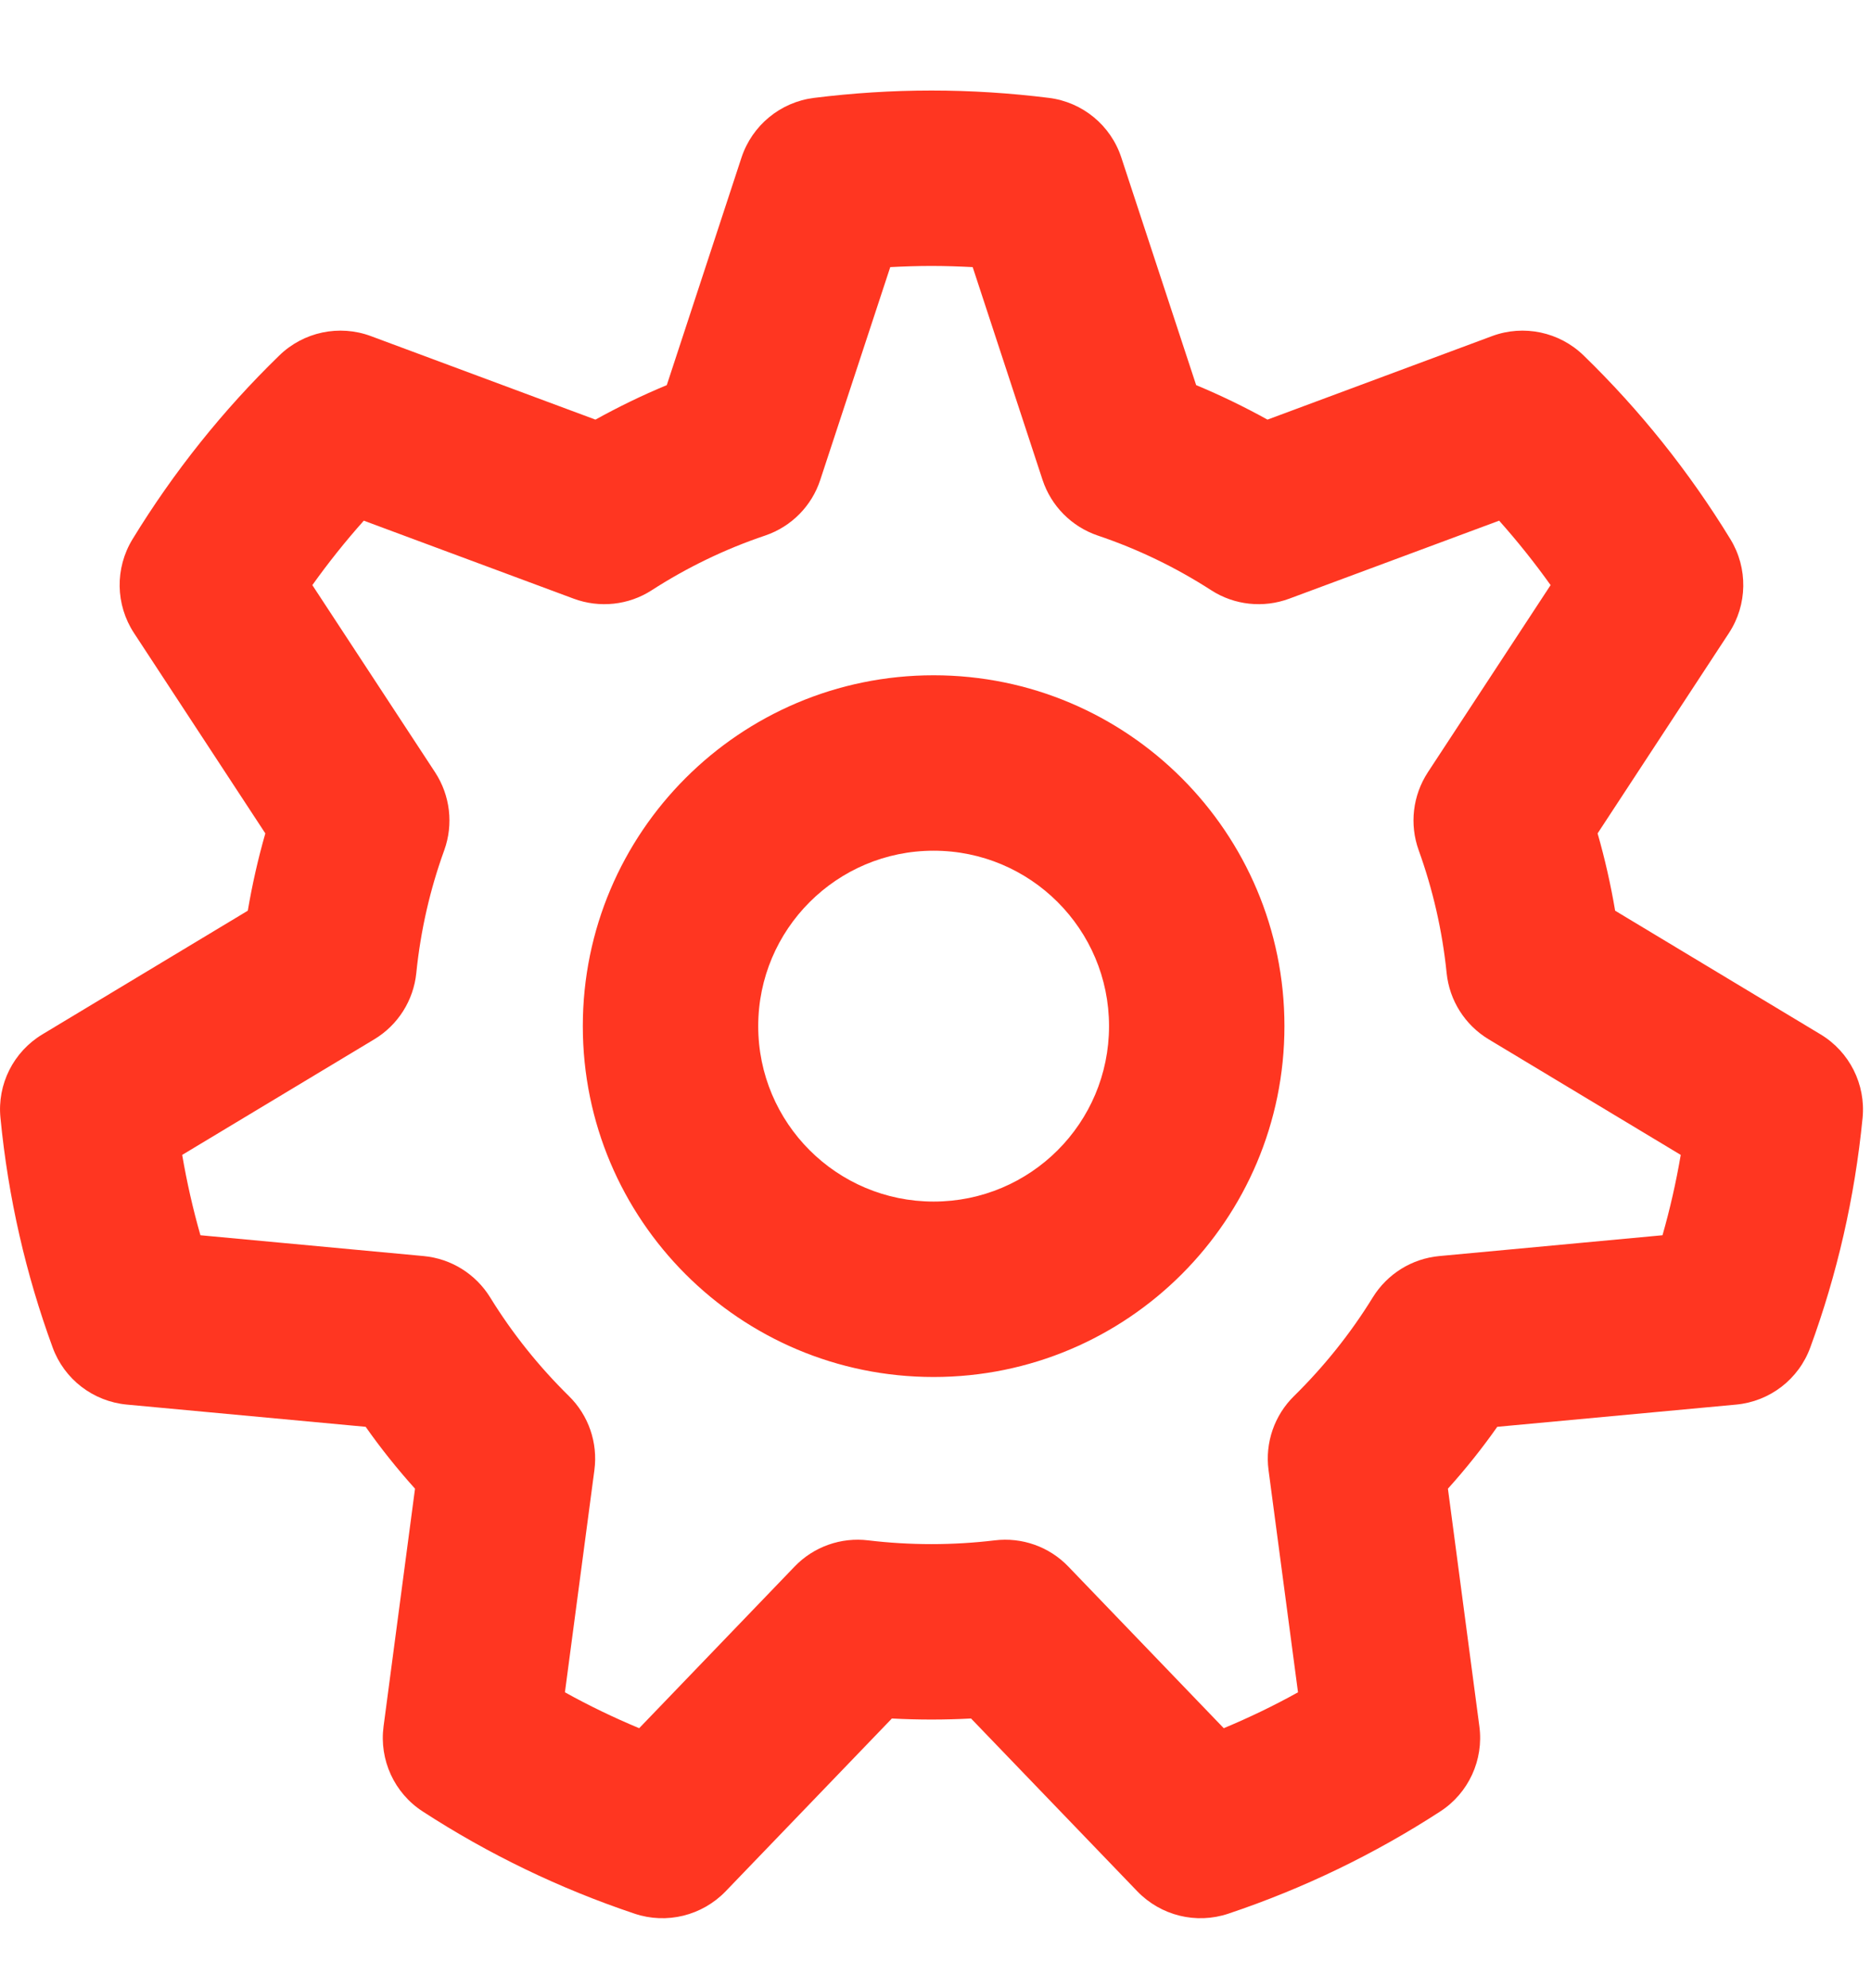 <svg width="16" height="17" viewBox="0 0 16 17" fill="none" xmlns="http://www.w3.org/2000/svg">
<g clip-path="url(#clip0_1380_1544)">
<path fill-rule="evenodd" clip-rule="evenodd" d="M7.015 4.102L7.613 2.284C7.729 2.278 7.847 2.274 7.965 2.274C8.084 2.274 8.202 2.278 8.318 2.284L8.915 4.102C8.989 4.327 9.164 4.503 9.387 4.579C9.732 4.695 10.057 4.853 10.358 5.047C10.556 5.175 10.804 5.201 11.025 5.119L12.82 4.452C12.976 4.627 13.123 4.811 13.26 5.003L12.21 6.604C12.081 6.802 12.052 7.048 12.132 7.27C12.252 7.603 12.334 7.955 12.371 8.32C12.395 8.555 12.528 8.765 12.731 8.887L14.373 9.875C14.333 10.109 14.281 10.338 14.217 10.562L12.308 10.74C12.073 10.762 11.863 10.893 11.739 11.094C11.55 11.401 11.323 11.684 11.067 11.936C10.898 12.101 10.817 12.336 10.848 12.57L11.1 14.47C10.895 14.584 10.683 14.686 10.465 14.777L9.136 13.395C8.973 13.225 8.739 13.142 8.505 13.171C8.329 13.192 8.148 13.203 7.966 13.203C7.783 13.203 7.602 13.192 7.426 13.171C7.192 13.142 6.958 13.225 6.795 13.395L5.466 14.777C5.248 14.686 5.036 14.584 4.831 14.47L5.083 12.57C5.114 12.336 5.033 12.101 4.864 11.936C4.608 11.684 4.381 11.401 4.192 11.094C4.068 10.893 3.858 10.762 3.623 10.74L1.714 10.562C1.65 10.338 1.598 10.109 1.558 9.875L3.2 8.887C3.403 8.765 3.536 8.555 3.56 8.32C3.597 7.955 3.678 7.603 3.799 7.27C3.879 7.048 3.85 6.802 3.721 6.604L2.671 5.003C2.808 4.811 2.955 4.627 3.111 4.452L4.906 5.119C5.127 5.201 5.375 5.175 5.573 5.047C5.874 4.853 6.199 4.695 6.544 4.579C6.767 4.503 6.942 4.327 7.015 4.102ZM7.965 0.774C7.626 0.774 7.29 0.796 6.961 0.837C6.673 0.873 6.432 1.072 6.341 1.347L5.702 3.293C5.492 3.38 5.289 3.479 5.092 3.588L3.172 2.874C2.901 2.773 2.595 2.838 2.388 3.04C1.907 3.507 1.485 4.035 1.133 4.611C0.982 4.858 0.987 5.171 1.146 5.413L2.269 7.126C2.207 7.342 2.157 7.563 2.119 7.787L0.363 8.844C0.115 8.993 -0.025 9.271 0.004 9.559C0.07 10.241 0.222 10.899 0.45 11.521C0.549 11.793 0.796 11.983 1.085 12.01L3.127 12.2C3.257 12.385 3.398 12.561 3.549 12.729L3.28 14.762C3.242 15.048 3.372 15.332 3.615 15.489C4.174 15.852 4.782 16.147 5.427 16.363C5.701 16.455 6.004 16.38 6.205 16.172L7.627 14.694C7.739 14.7 7.852 14.703 7.966 14.703C8.079 14.703 8.192 14.7 8.304 14.694L9.726 16.172C9.927 16.38 10.229 16.455 10.504 16.363C11.149 16.147 11.757 15.852 12.316 15.489C12.559 15.332 12.689 15.048 12.651 14.762L12.382 12.729C12.533 12.561 12.674 12.385 12.804 12.2L14.847 12.01C15.135 11.983 15.382 11.793 15.481 11.521C15.709 10.899 15.861 10.242 15.928 9.559C15.956 9.271 15.816 8.993 15.568 8.844L13.812 7.787C13.774 7.563 13.724 7.342 13.662 7.126L14.785 5.413C14.944 5.171 14.949 4.858 14.798 4.611C14.446 4.035 14.024 3.507 13.543 3.04C13.336 2.838 13.03 2.773 12.759 2.874L10.839 3.588C10.642 3.479 10.438 3.38 10.229 3.293L9.589 1.347C9.499 1.072 9.258 0.873 8.97 0.837C8.641 0.796 8.305 0.774 7.965 0.774ZM6.484 8.774C6.484 7.946 7.156 7.274 7.984 7.274C8.813 7.274 9.484 7.946 9.484 8.774C9.484 9.603 8.813 10.274 7.984 10.274C7.156 10.274 6.484 9.603 6.484 8.774ZM7.984 5.774C6.327 5.774 4.984 7.118 4.984 8.774C4.984 10.431 6.327 11.774 7.984 11.774C9.641 11.774 10.984 10.431 10.984 8.774C10.984 7.118 9.641 5.774 7.984 5.774Z" fill="#FF3621"/>
</g>
<defs>
<clipPath id="clip0_1380_1544">
<rect width="16" height="16" fill="white" transform="translate(0 0.774)"/>
</clipPath>
</defs>
</svg>

